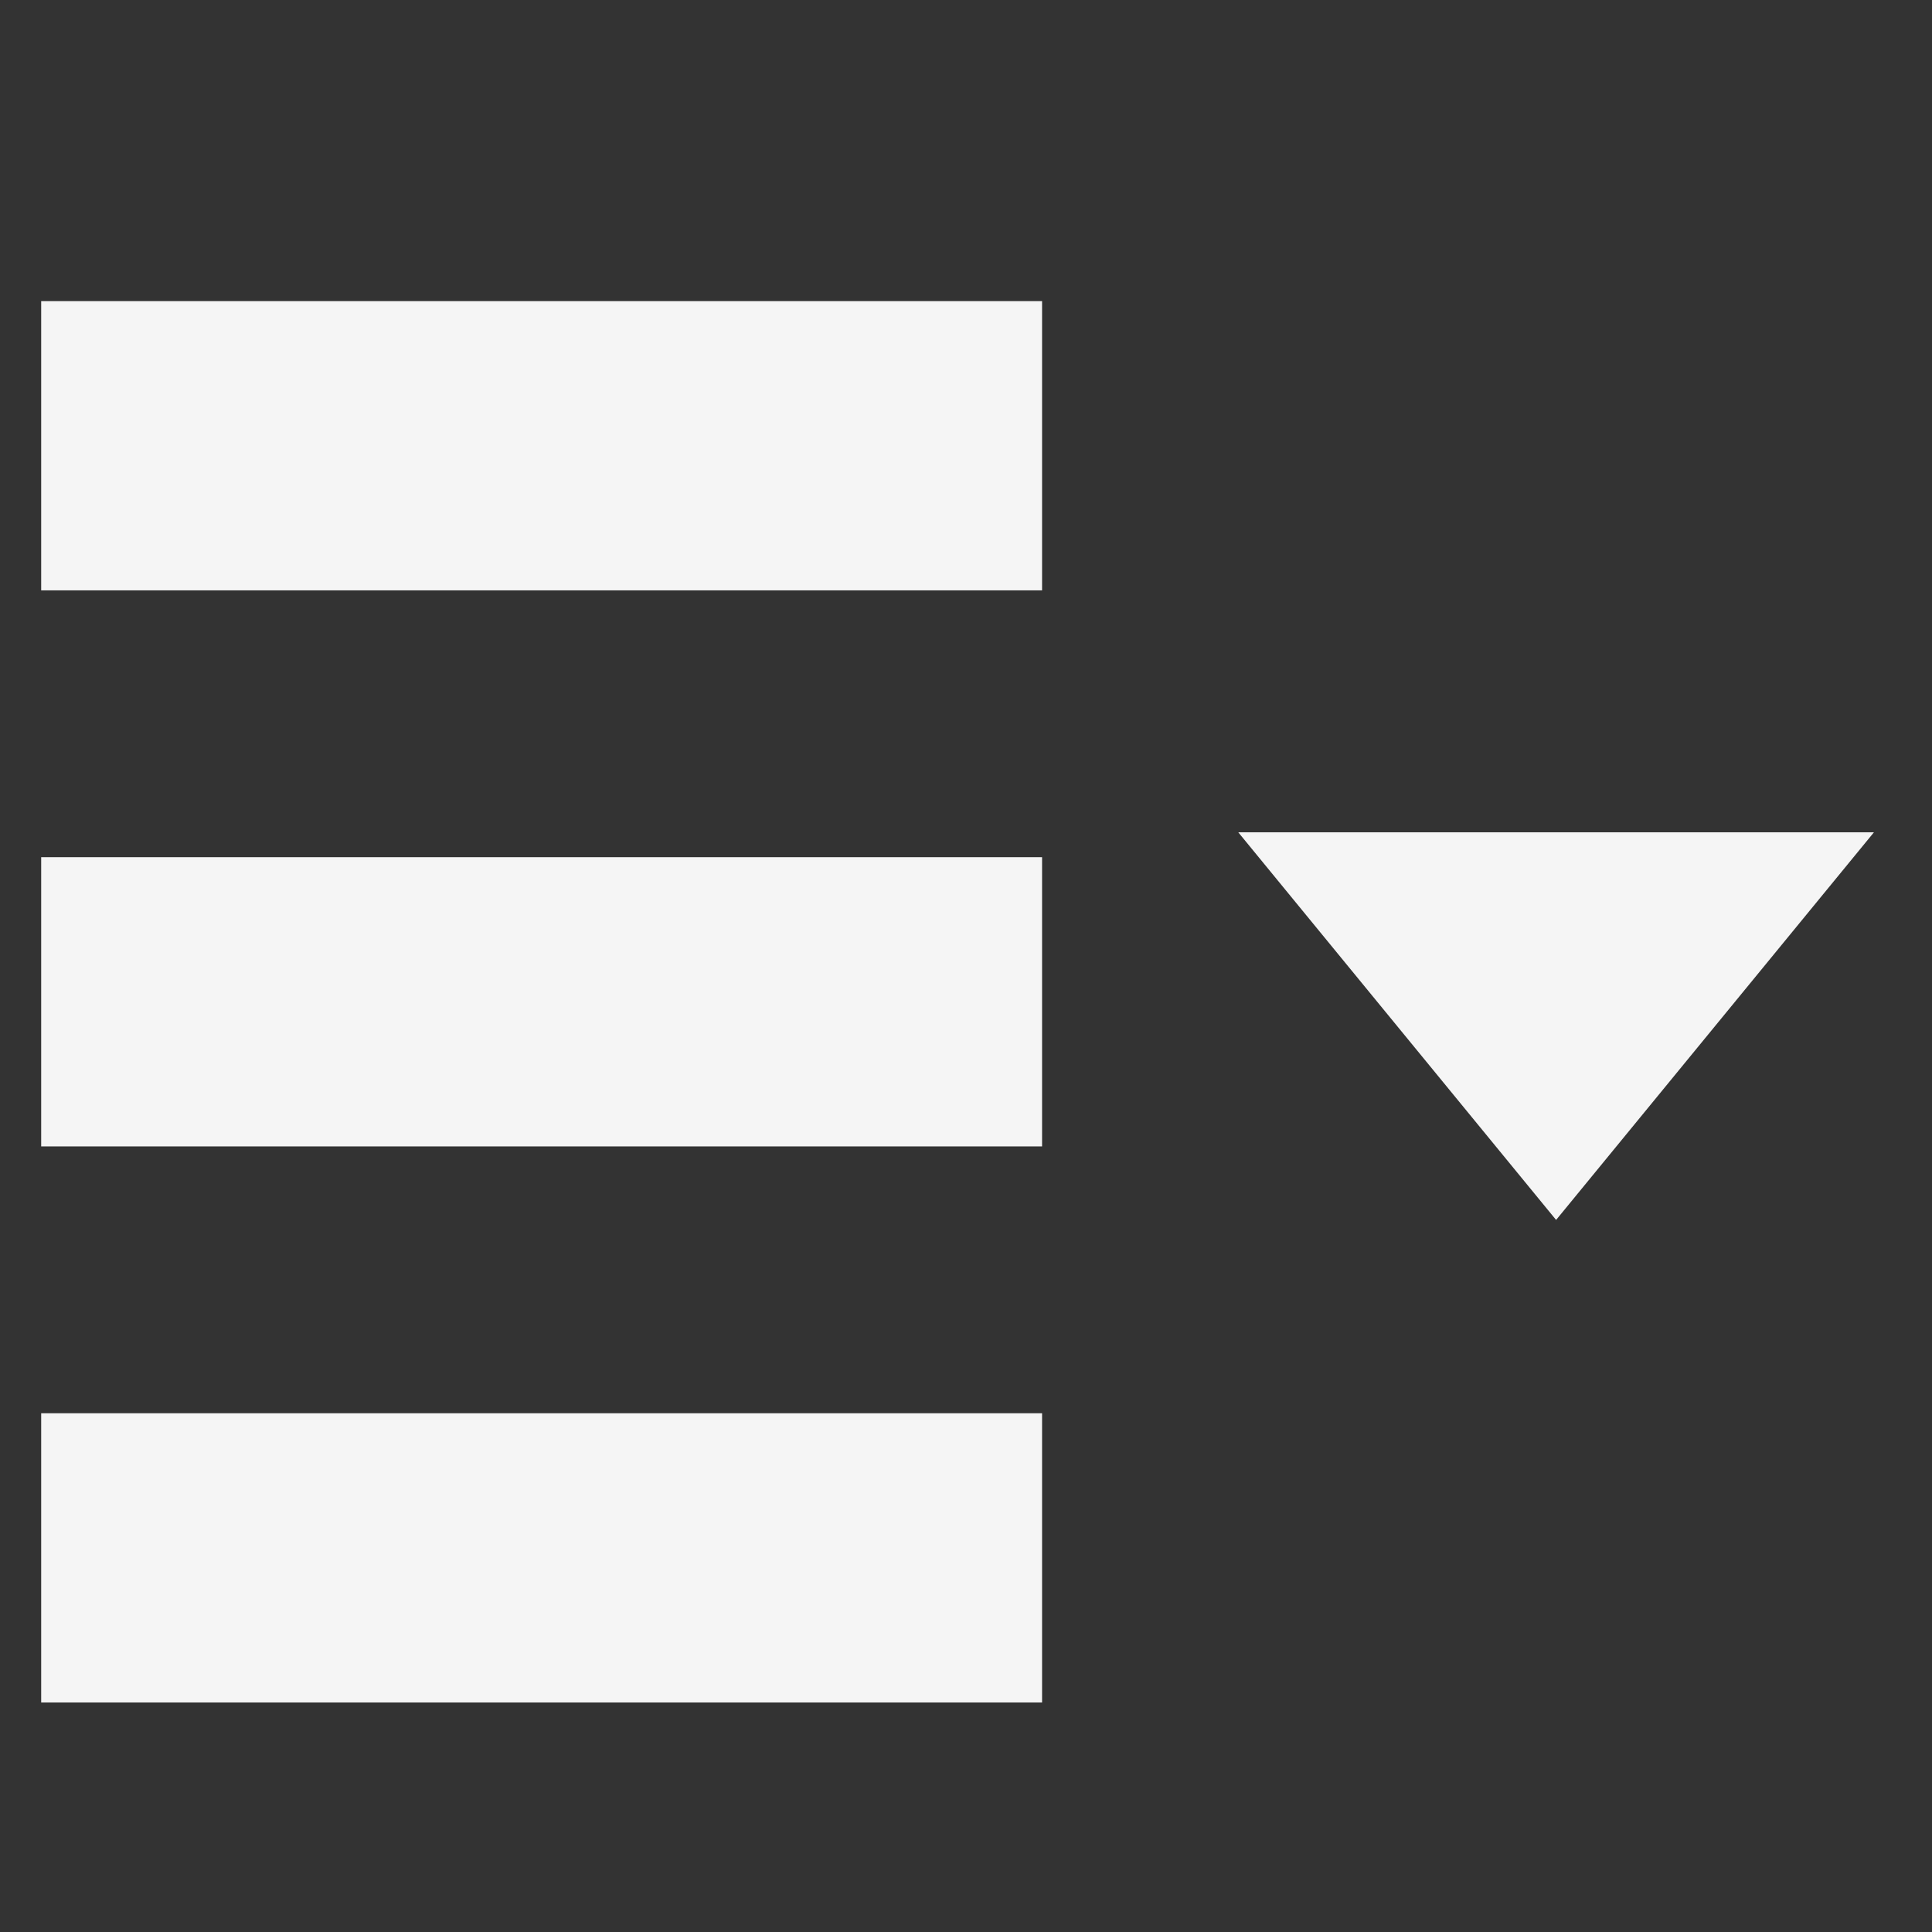 <?xml version="1.0" encoding="UTF-8" standalone="no"?>
<!-- Created with Inkscape (http://www.inkscape.org/) -->

<svg
   xmlns:dc="http://purl.org/dc/elements/1.1/"
   xmlns:cc="http://creativecommons.org/ns#"
   xmlns:rdf="http://www.w3.org/1999/02/22-rdf-syntax-ns#"
   xmlns:svg="http://www.w3.org/2000/svg"
   xmlns="http://www.w3.org/2000/svg"
   xmlns:sodipodi="http://sodipodi.sourceforge.net/DTD/sodipodi-0.dtd"
   xmlns:inkscape="http://www.inkscape.org/namespaces/inkscape"
   id="svg3172"
   height="16"
   width="16"
   version="1.0"
   inkscape:version="0.91 r13725"
   sodipodi:docname="classicmenu-indicator.svg">
  <rect width="100%" height="100%" fill="#333333" stroke="none"/>
  <defs
     id="defs9" />
  <sodipodi:namedview
     pagecolor="#ffffff"
     bordercolor="#666666"
     borderopacity="1"
     objecttolerance="10"
     gridtolerance="10"
     guidetolerance="10"
     inkscape:pageopacity="0"
     inkscape:pageshadow="2"
     inkscape:window-width="1195"
     inkscape:window-height="797"
     id="namedview7"
     showgrid="false"
     inkscape:zoom="14.75"
     inkscape:cx="-2.0746084"
     inkscape:cy="2.5645287"
     inkscape:window-x="472"
     inkscape:window-y="133"
     inkscape:window-maximized="0"
     inkscape:current-layer="svg3172" />
  <path
     inkscape:connector-curvature="0"
     id="menu-3-icon"
     d="m 8.63,4.889 -8.289,0 0,-2.395 8.289,0 0,2.395 z m 0,2.21 -8.289,0 0,2.395 8.289,0 0,-2.395 z m 0,4.605 -8.289,0 0,2.395 8.289,0 0,-2.395 z m 1.625,-4.811 2.632,3.21 2.632,-3.21 -5.264,0 z"
     style="fill:#f5f5f5;fill-opacity:1;fill-rule:nonzero;stroke:none" />
</svg>
